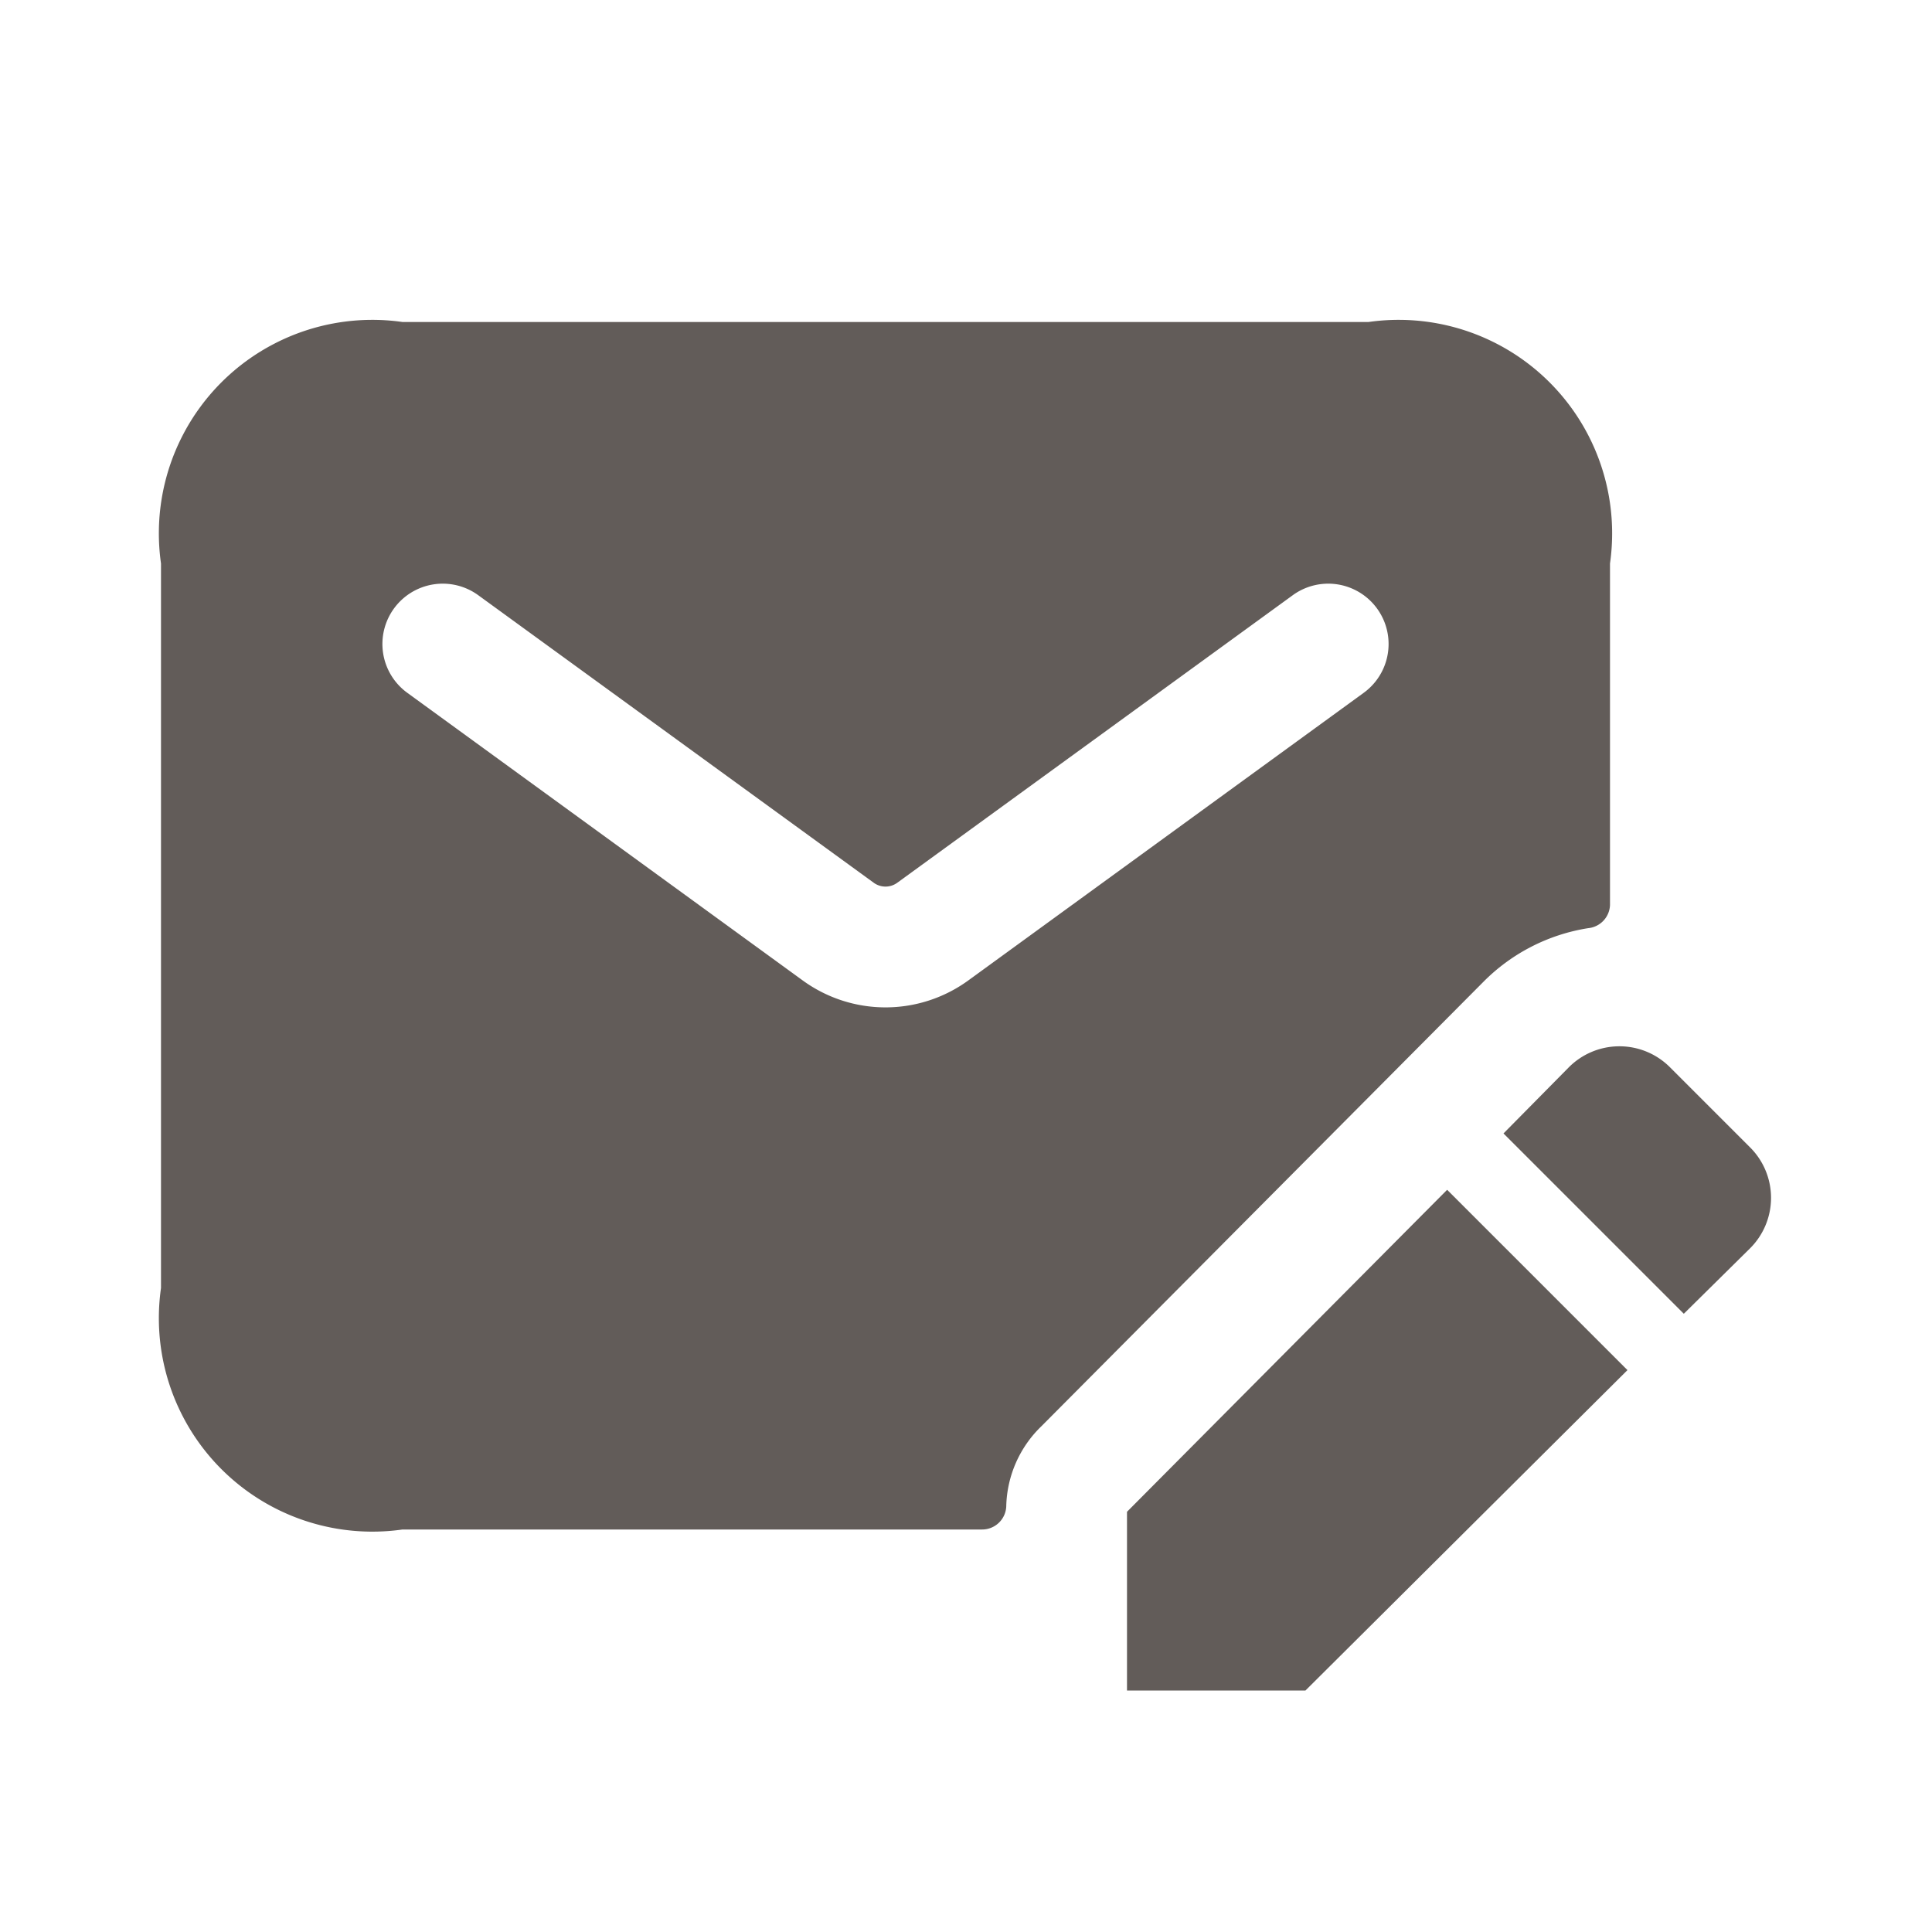 <svg viewBox="0 0 24 24" xmlns="http://www.w3.org/2000/svg"><path fill="#625c59" d="m17 4h-12a2.652 2.652 0 0 0 -3 3v9a2.652 2.652 0 0 0 3 3h7.2a.3.3 0 0 0 .3-.285 1.426 1.426 0 0 1 .439-1l5.49-5.52a2.348 2.348 0 0 1 1.3-.665.3.3 0 0 0 .271-.288v-4.242a2.652 2.652 0 0 0 -3-3zm-.059 4.606-4.912 3.573a1.748 1.748 0 0 1 -2.058 0l-4.912-3.573a.749.749 0 1 1 .882-1.212l4.913 3.572a.248.248 0 0 0 .292 0l4.913-3.572a.749.749 0 1 1 .882 1.212zm1.036 6.174 2.24 2.24-4 3.98h-2.217v-2.22zm3.76-.53-.99-.99a.887.887 0 0 0 -1.26 0l-.81.82 2.24 2.24.82-.81a.885.885 0 0 0 0-1.26z" /></svg>